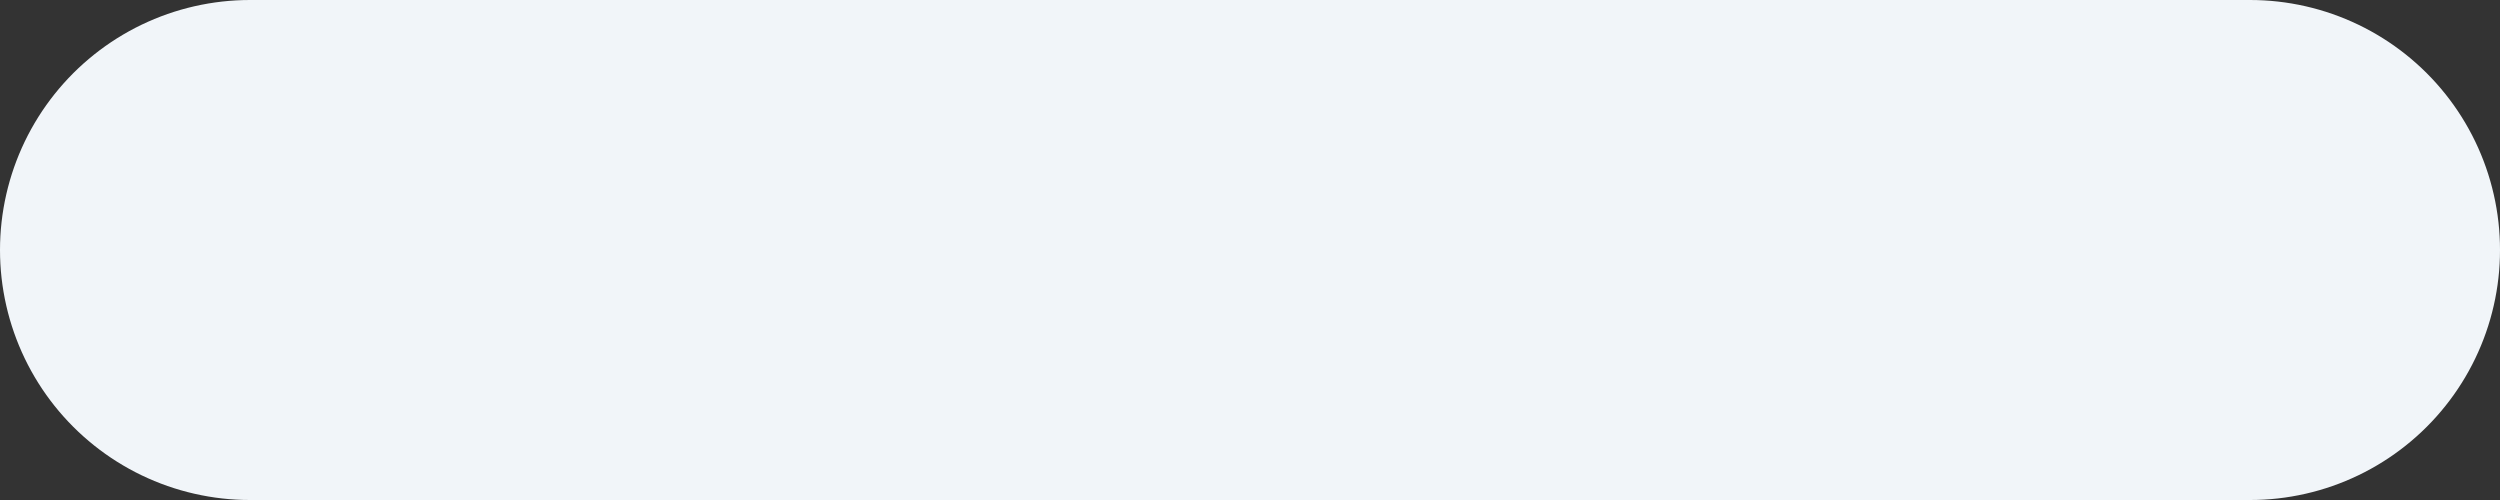 <?xml version="1.0" encoding="utf-8"?>
<svg xmlns="http://www.w3.org/2000/svg" fill="none" height="100%" overflow="visible" preserveAspectRatio="none" style="display: block;" viewBox="0 0 50 10" width="100%">
<rect x="0" y="0" width="50" height="10" fill="#333333" stroke="none"/>
<path d="M5 5H45" id="Vector" stroke="#F1F5F9" stroke-linecap="round" stroke-linejoin="round" stroke-width="10"/>
</svg>